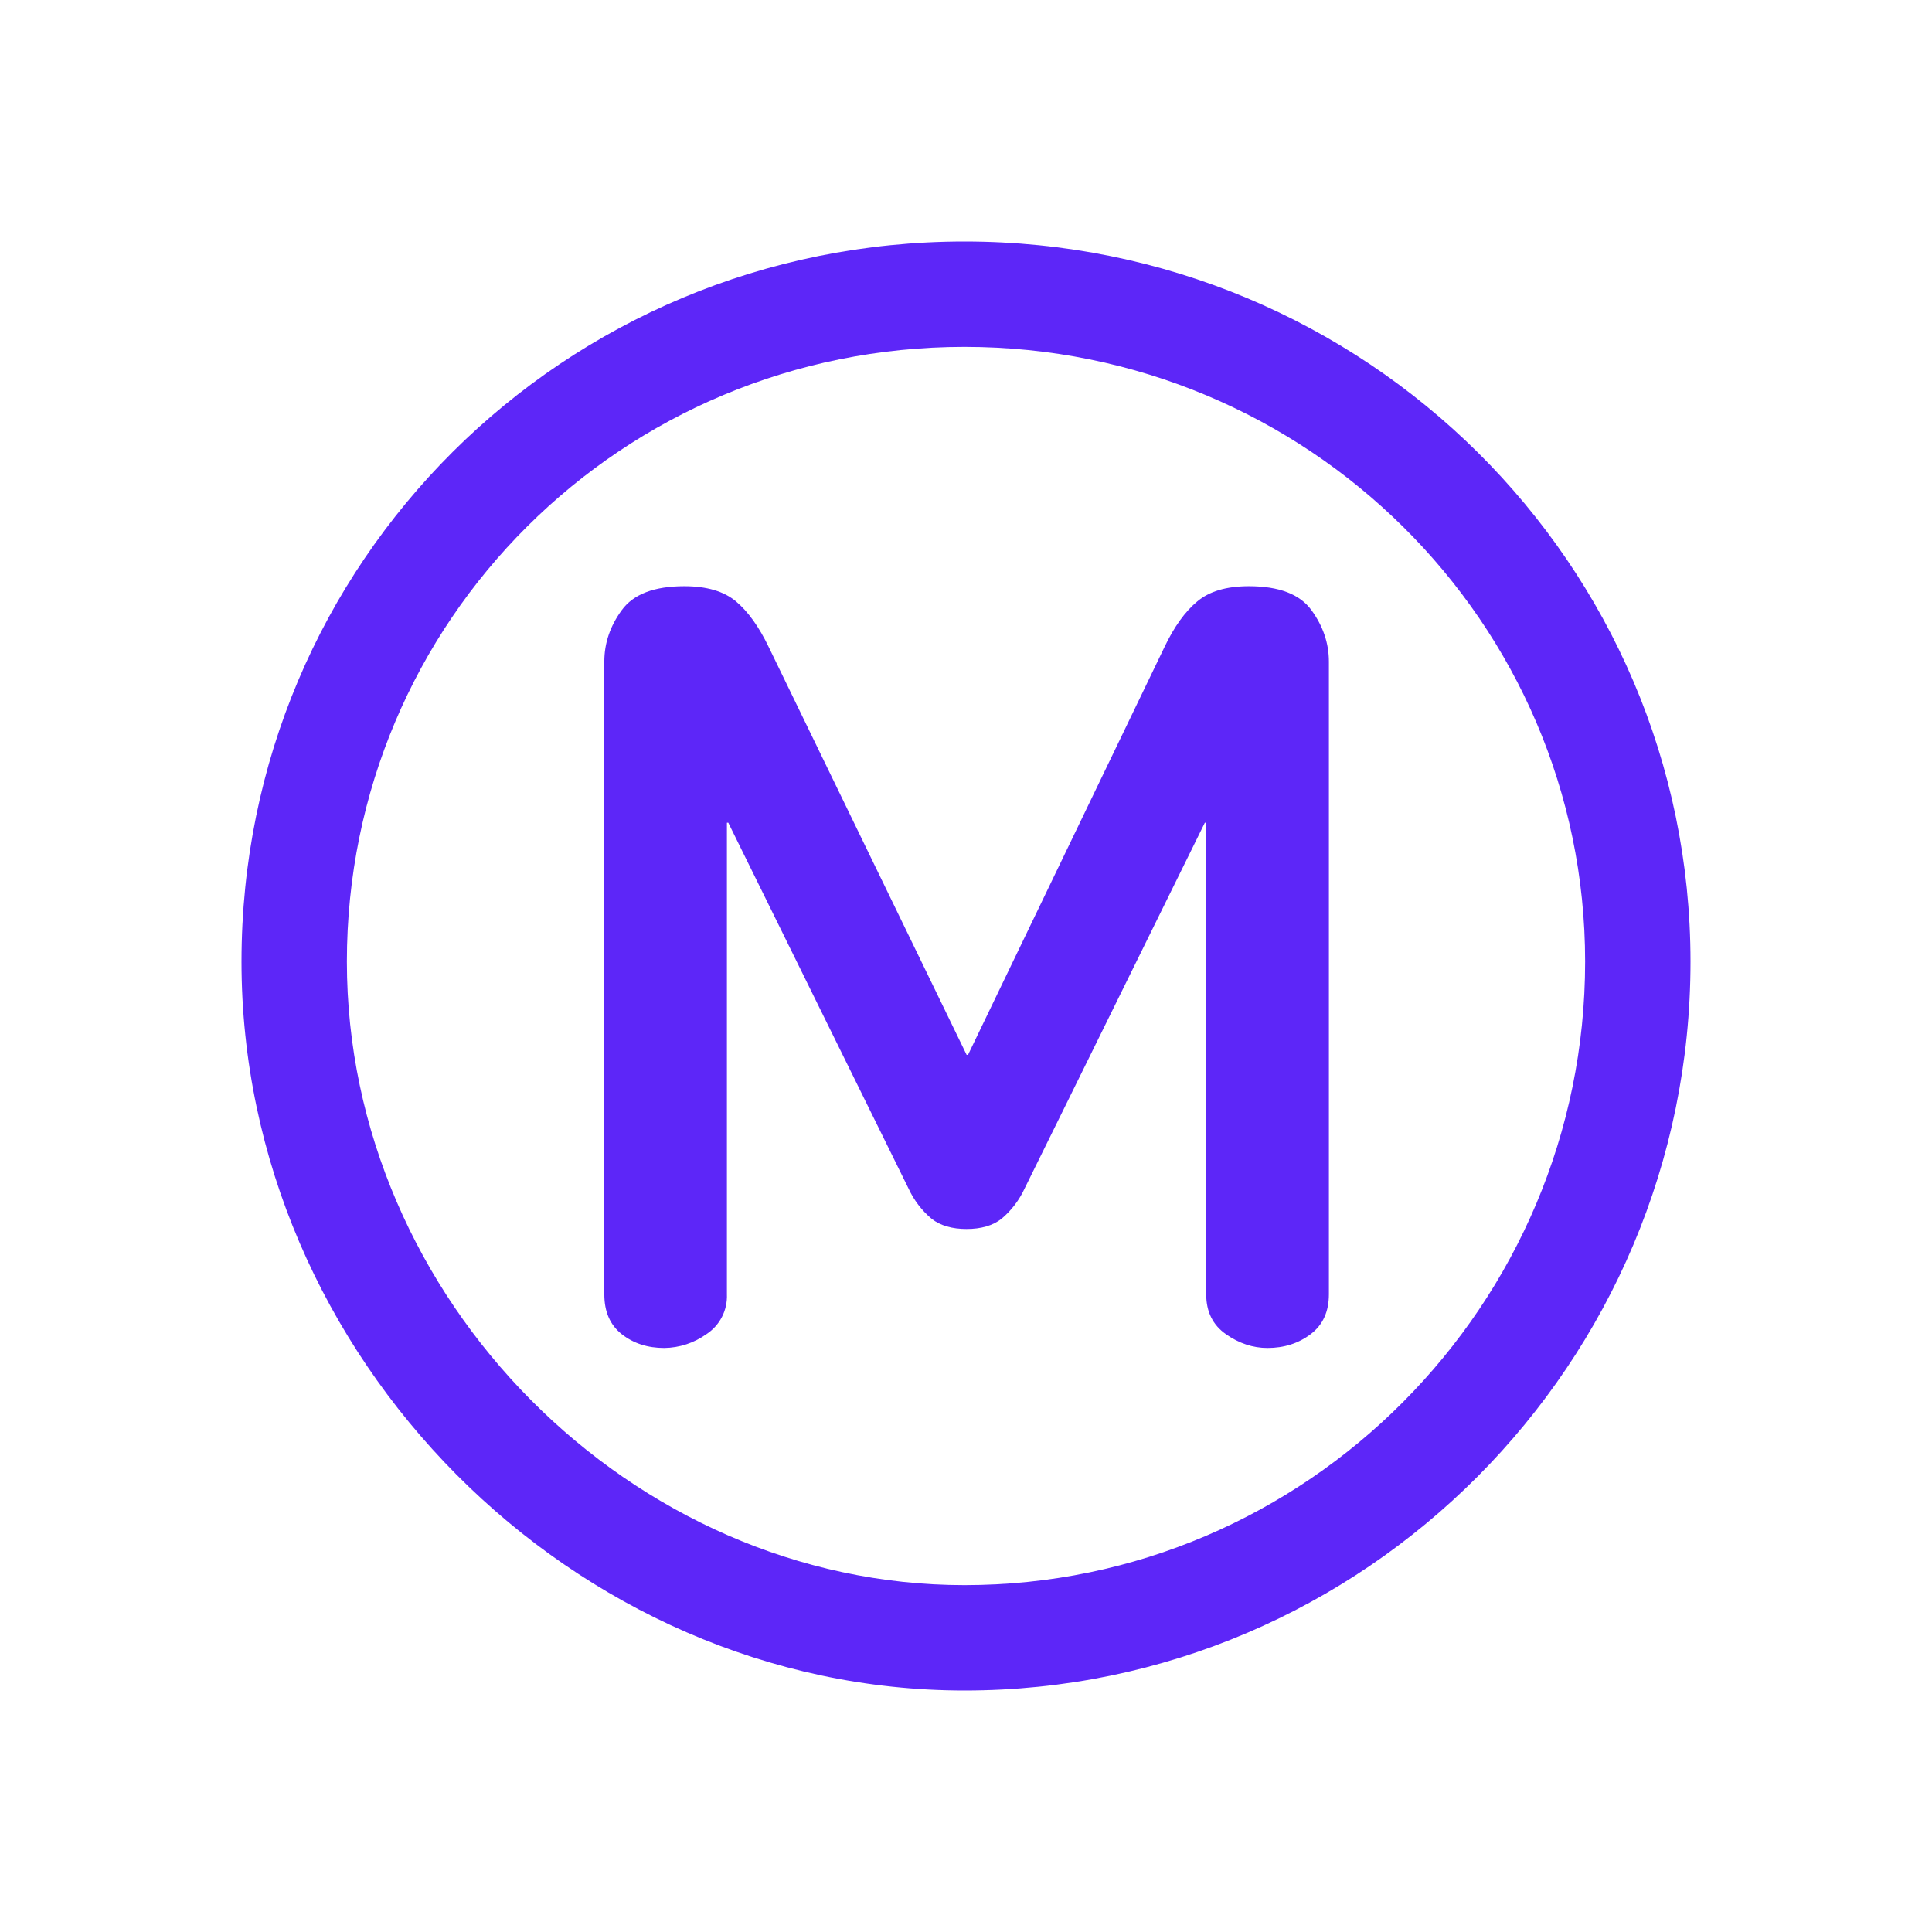 <?xml version="1.0" encoding="UTF-8"?> <svg xmlns="http://www.w3.org/2000/svg" width="24" height="24" viewBox="0 0 24 24" fill="none"><path d="M16.281 16.574C16.13 16.688 15.951 16.745 15.745 16.745C15.564 16.745 15.392 16.688 15.229 16.574C15.066 16.46 14.984 16.295 14.984 16.079V10.22H14.967L12.729 14.762C12.662 14.908 12.563 15.038 12.44 15.141C12.332 15.225 12.187 15.267 12.007 15.267C11.827 15.267 11.682 15.225 11.574 15.141C11.451 15.038 11.352 14.908 11.285 14.762L9.047 10.22H9.03V16.078C9.034 16.176 9.013 16.273 8.968 16.36C8.924 16.446 8.857 16.52 8.776 16.573C8.622 16.683 8.439 16.743 8.251 16.745C8.045 16.745 7.869 16.688 7.724 16.574C7.579 16.46 7.507 16.295 7.507 16.079V8.219C7.507 7.99 7.579 7.777 7.724 7.579C7.868 7.381 8.127 7.282 8.501 7.282C8.779 7.282 8.993 7.345 9.143 7.471C9.293 7.597 9.429 7.787 9.55 8.039L12.008 13.104H12.025L14.465 8.039C14.585 7.787 14.721 7.597 14.873 7.471C15.023 7.345 15.236 7.282 15.514 7.282C15.888 7.282 16.147 7.381 16.291 7.579C16.436 7.778 16.508 7.991 16.508 8.219V16.078C16.508 16.294 16.433 16.459 16.282 16.573L16.281 16.574ZM11.982 19.691C16.226 19.691 19.691 16.211 19.691 11.946C19.691 7.731 16.239 4.309 11.982 4.309C7.726 4.309 4.309 7.711 4.309 11.946C4.309 16.139 7.846 19.691 11.982 19.691ZM11.982 21C7.121 21 3 16.86 3 11.946C3 6.986 7.005 3 11.982 3C16.959 3 21 7.005 21 11.946C21 16.933 16.95 21 11.982 21Z" fill="#5D26F8"></path></svg> 